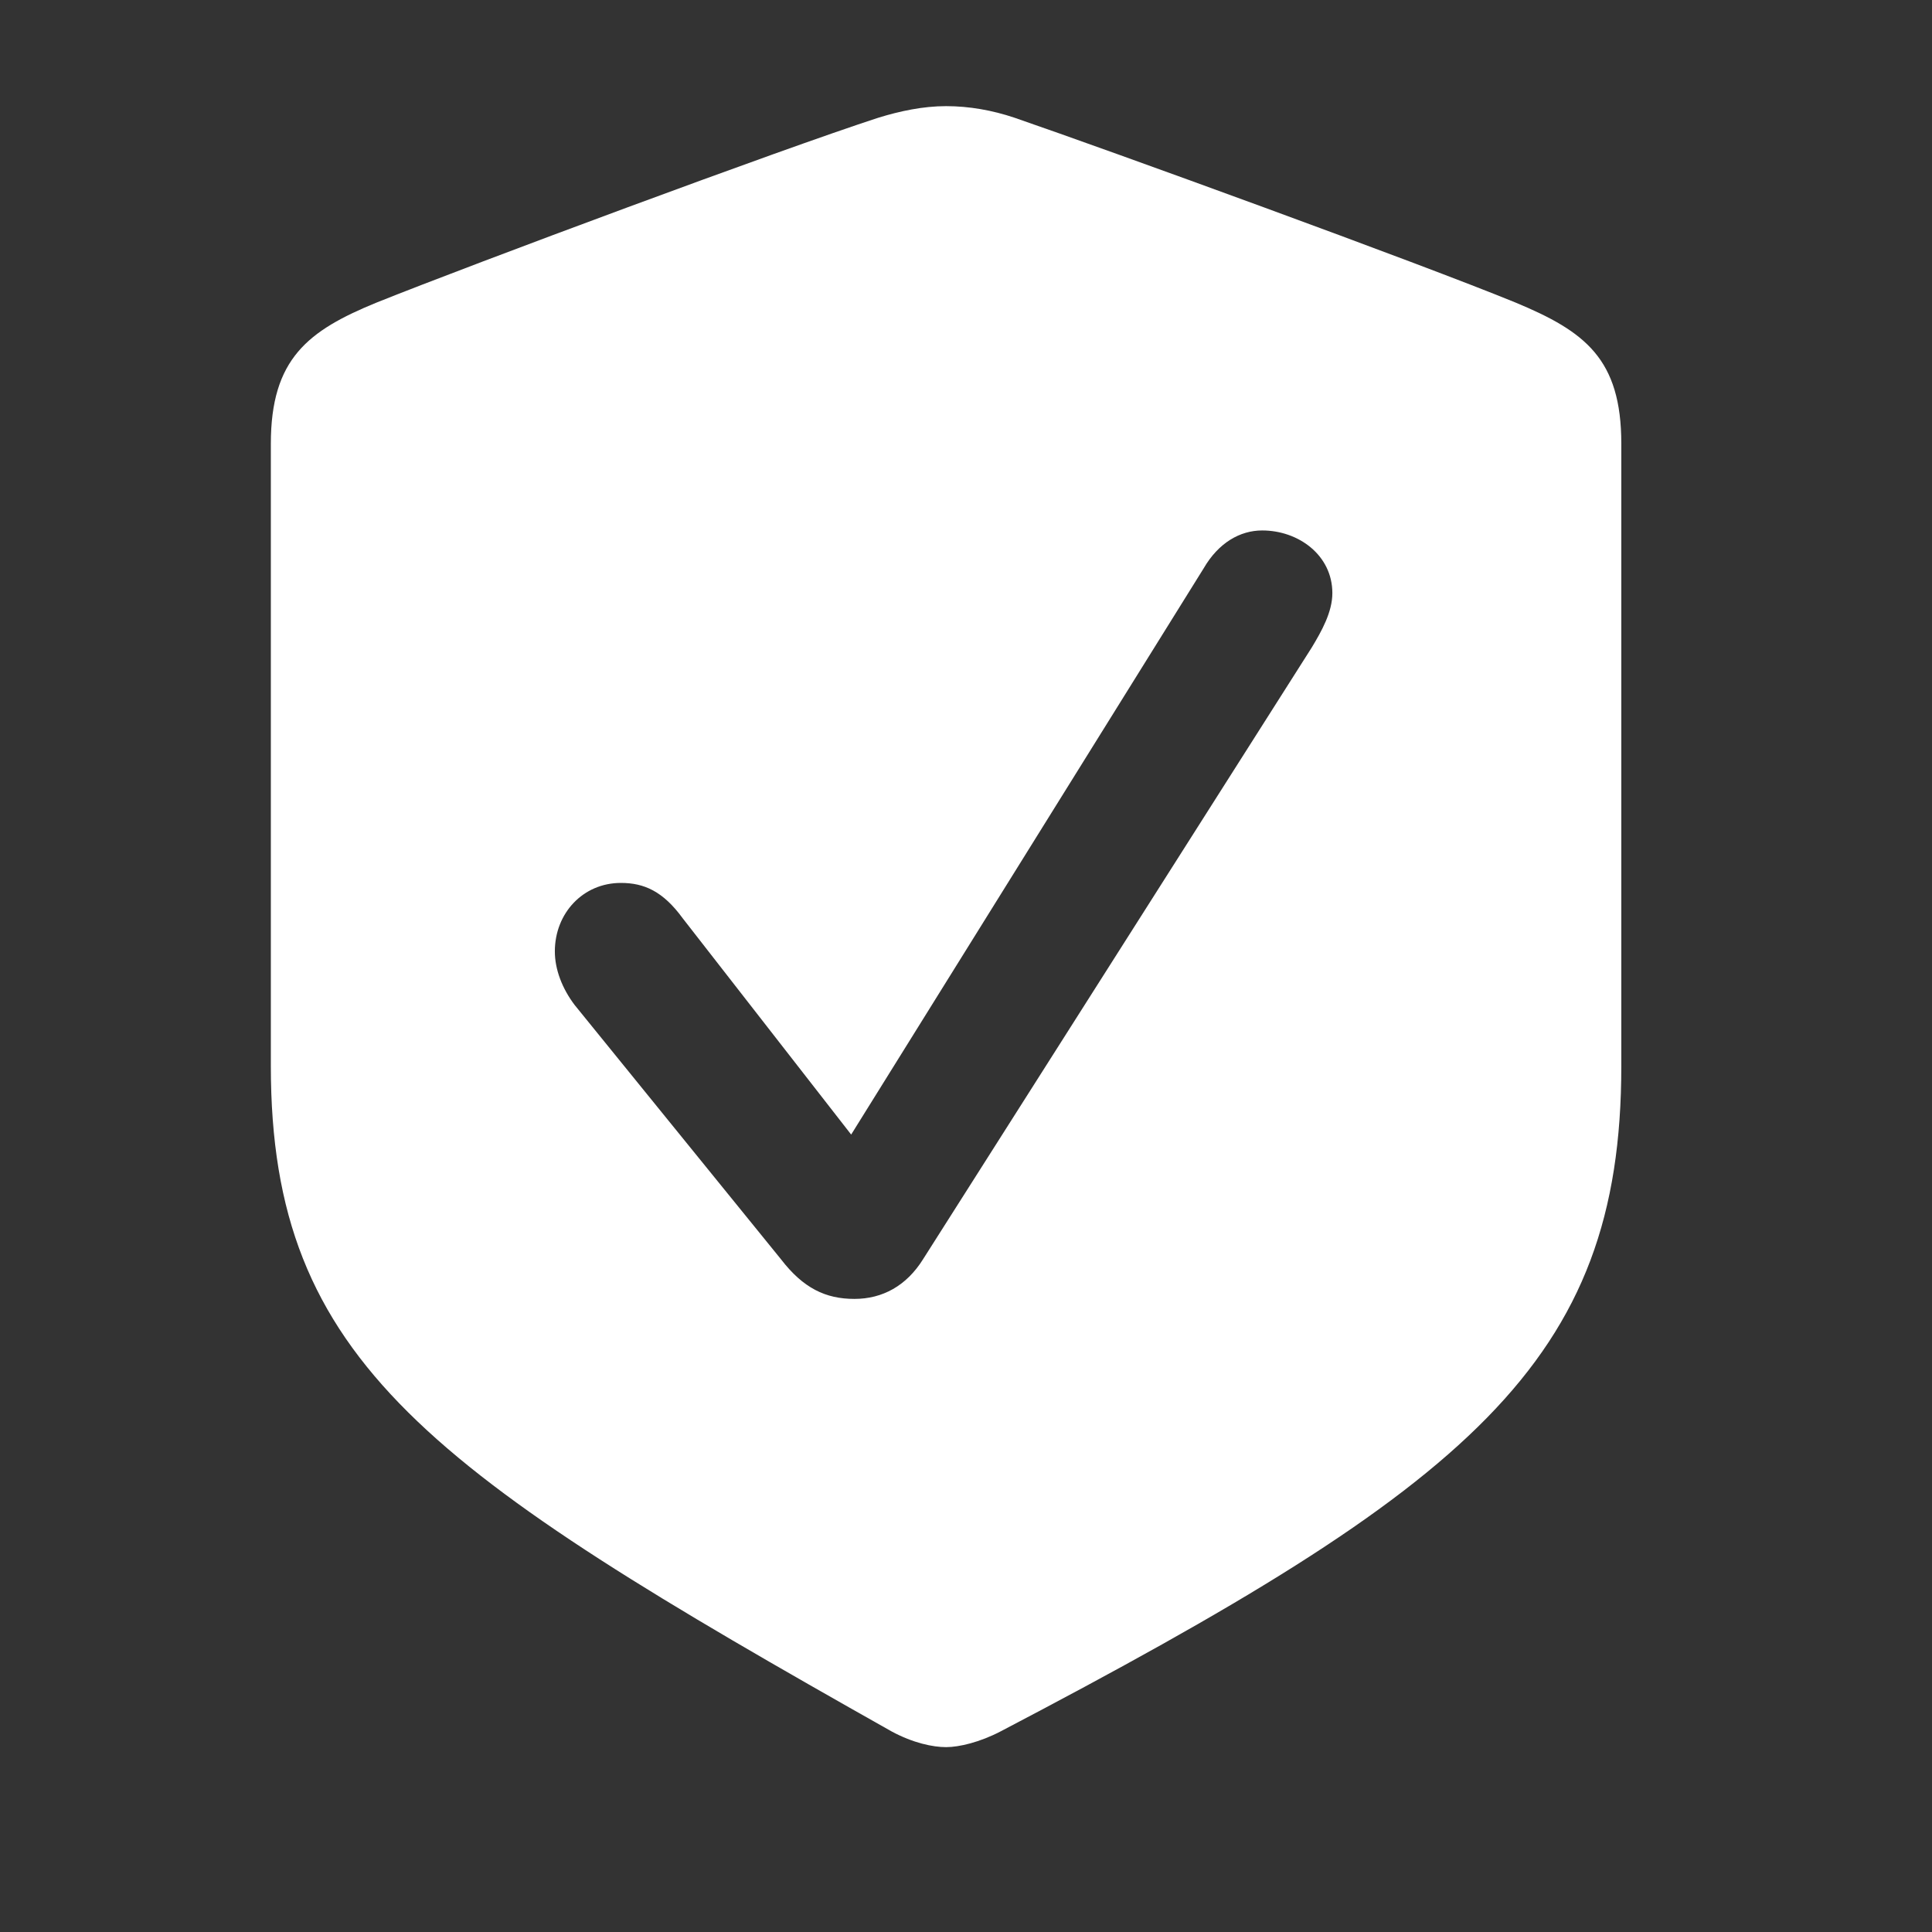 <svg width="16" height="16" viewBox="0 0 16 16" fill="none" xmlns="http://www.w3.org/2000/svg">
<rect x="0" y="0" width="16" height="16" fill="#333333" stroke="none"/>
<g clip-path="url(#clip0_2988_6302)">
<path d="M7.835 14.469C7.726 14.469 7.562 14.435 7.384 14.339C3.562 12.185 2.243 11.283 2.243 8.829V3.675C2.243 2.971 2.551 2.738 3.118 2.506C3.918 2.185 6.475 1.234 7.274 0.975C7.452 0.92 7.644 0.879 7.835 0.879C8.026 0.879 8.218 0.913 8.402 0.975C9.195 1.248 11.752 2.178 12.552 2.506C13.126 2.745 13.427 2.971 13.427 3.675V8.829C13.427 11.283 12.176 12.302 8.286 14.339C8.115 14.428 7.944 14.469 7.835 14.469ZM7.076 10.757C7.309 10.757 7.507 10.648 7.644 10.429L10.863 5.363C10.945 5.227 11.034 5.069 11.034 4.912C11.034 4.598 10.754 4.393 10.453 4.393C10.269 4.393 10.091 4.495 9.968 4.707L7.049 9.396L5.654 7.605C5.49 7.38 5.333 7.312 5.142 7.312C4.827 7.312 4.595 7.564 4.595 7.879C4.595 8.029 4.656 8.187 4.759 8.323L6.468 10.429C6.652 10.668 6.837 10.757 7.076 10.757Z" fill="white"/>
</g>
<defs>
<clipPath id="clip0_2988_6302">
<rect width="16" height="16" fill="white"/>
</clipPath>
</defs>
</svg>
